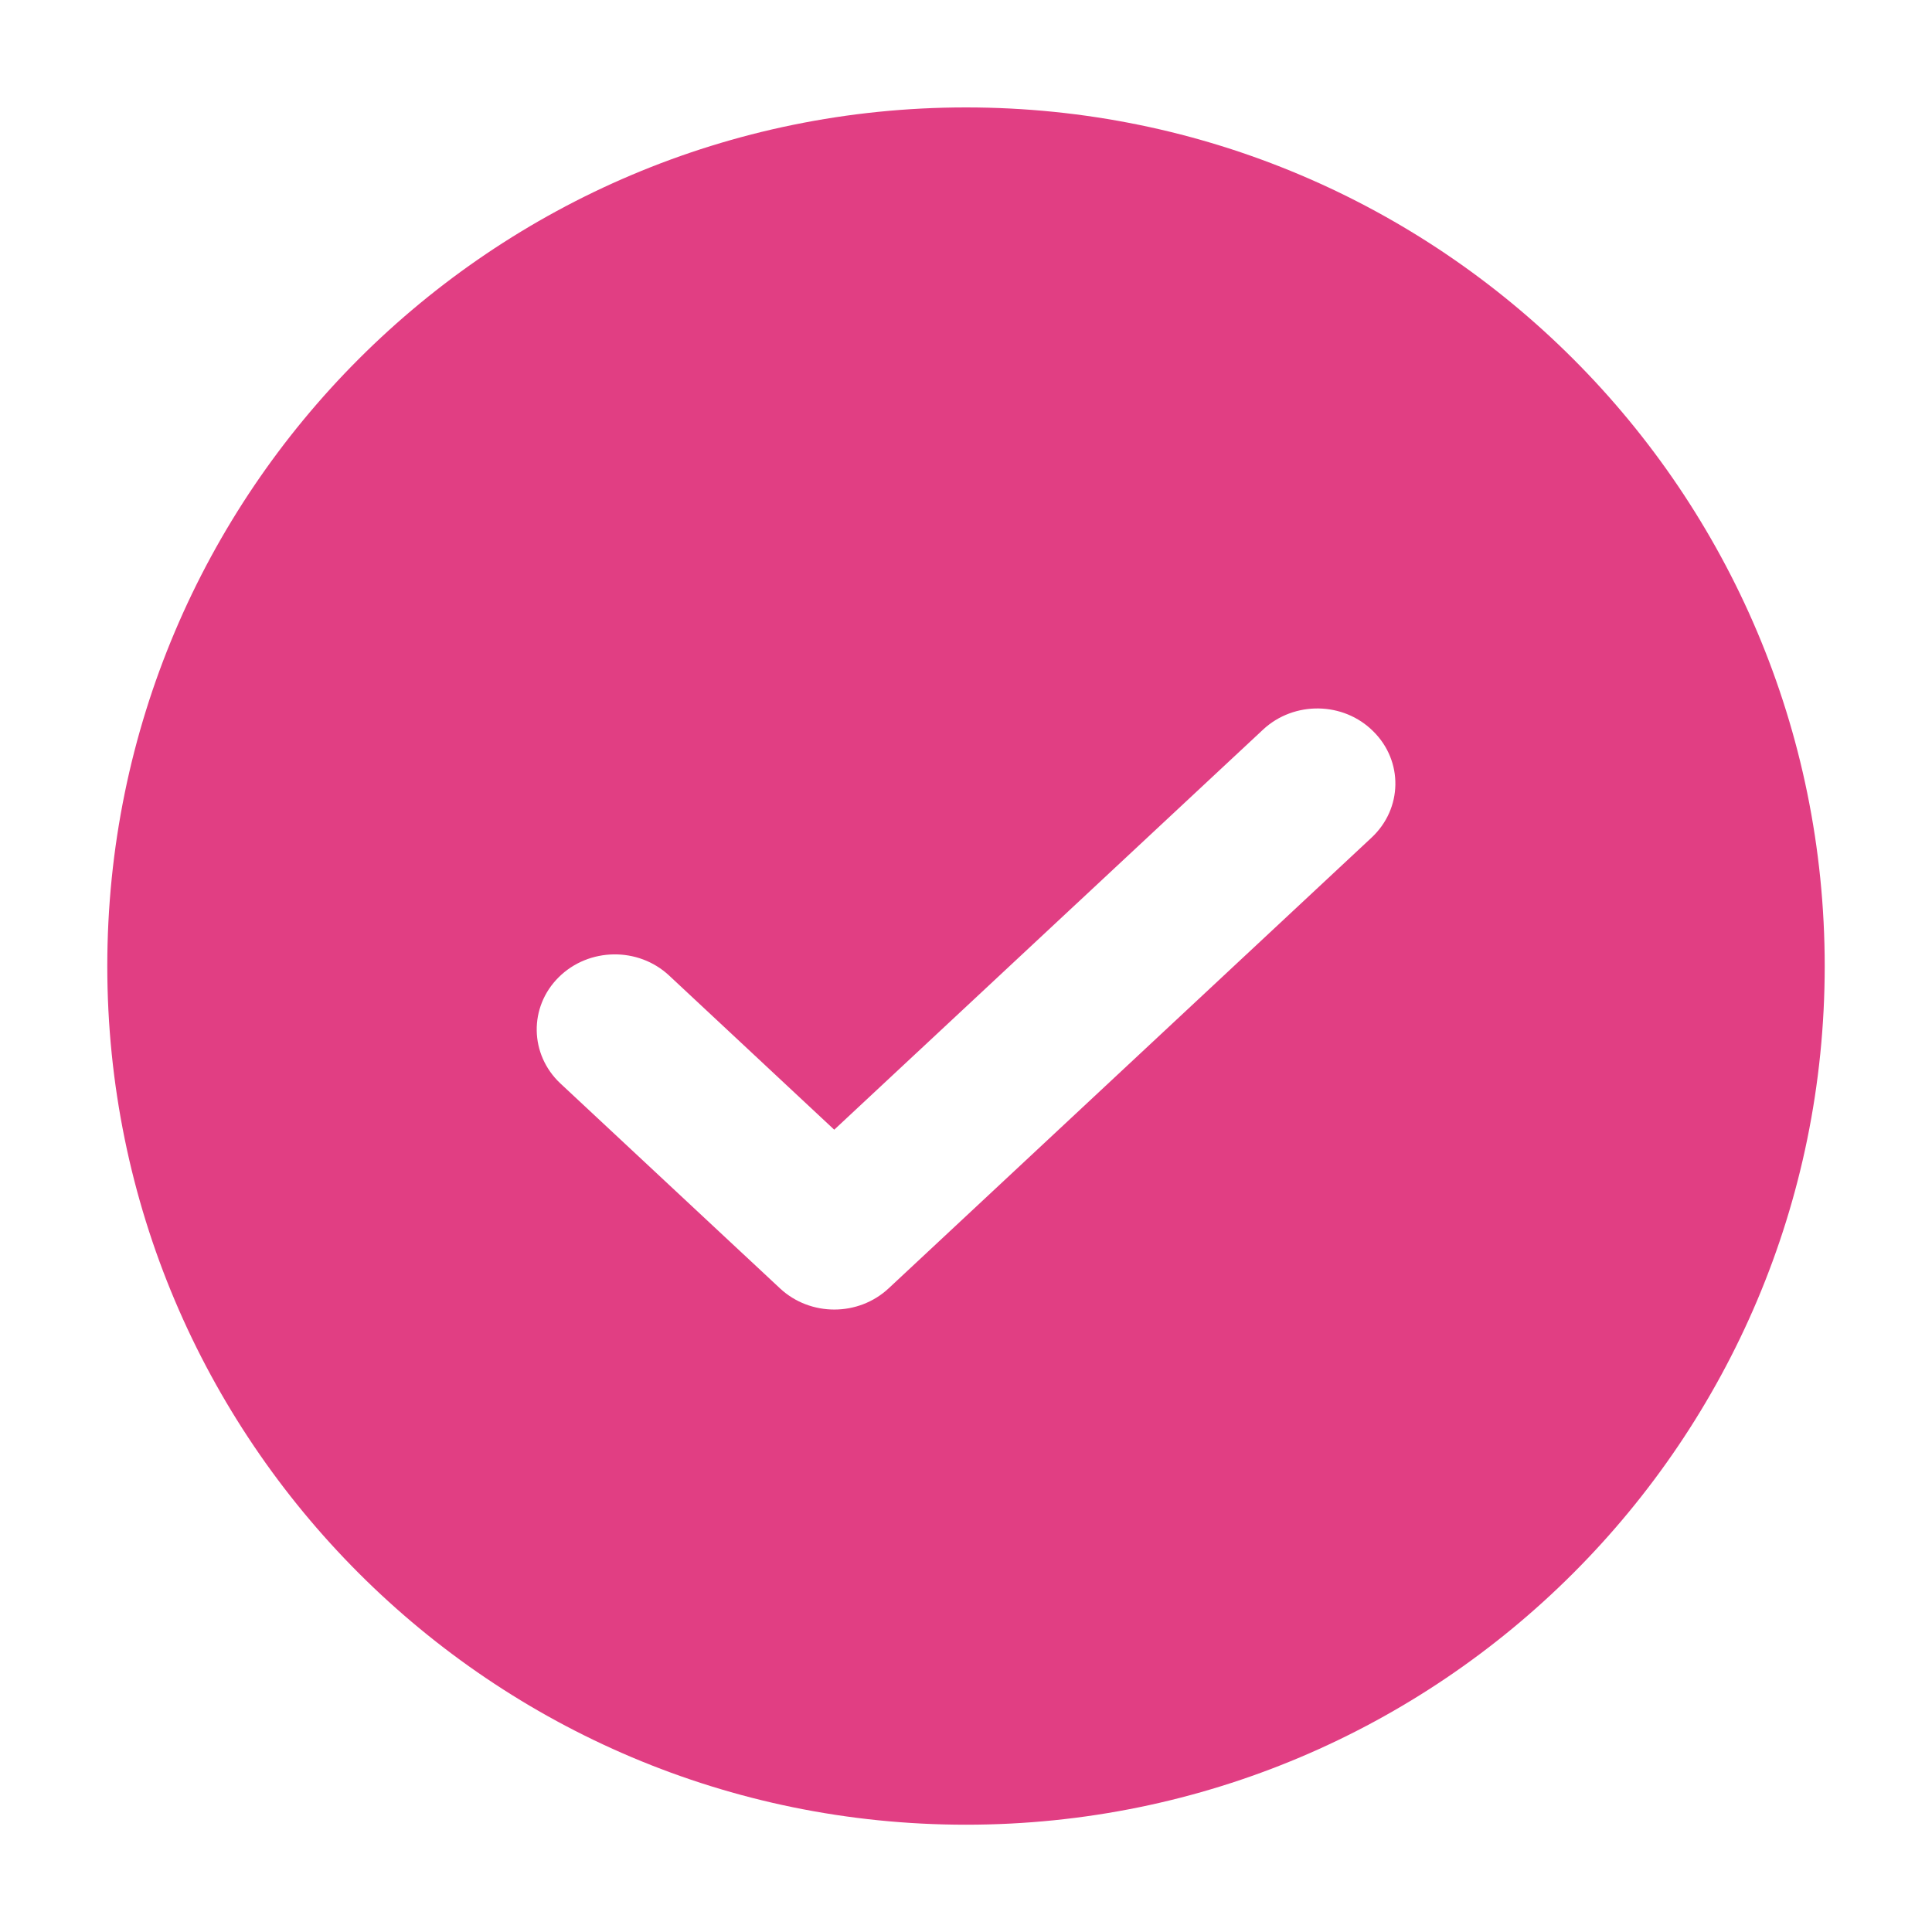 <svg width="15" height="15" viewBox="0 0 15 15" fill="none" xmlns="http://www.w3.org/2000/svg">
<path fill-rule="evenodd" clip-rule="evenodd" d="M7.5 14.167C11.182 14.167 14.167 11.182 14.167 7.501C14.167 3.819 11.182 0.834 7.5 0.834C3.818 0.834 0.833 3.819 0.833 7.501C0.833 11.182 3.818 14.167 7.5 14.167ZM10.649 6.503C10.89 6.278 10.896 5.909 10.662 5.678C10.43 5.446 10.046 5.441 9.806 5.665L6.477 8.771L5.195 7.574C4.955 7.35 4.571 7.356 4.338 7.587C4.105 7.818 4.111 8.187 4.351 8.412L6.056 10.003C6.291 10.222 6.664 10.222 6.899 10.003L10.649 6.503Z" fill="#E13E83"/>
</svg>
